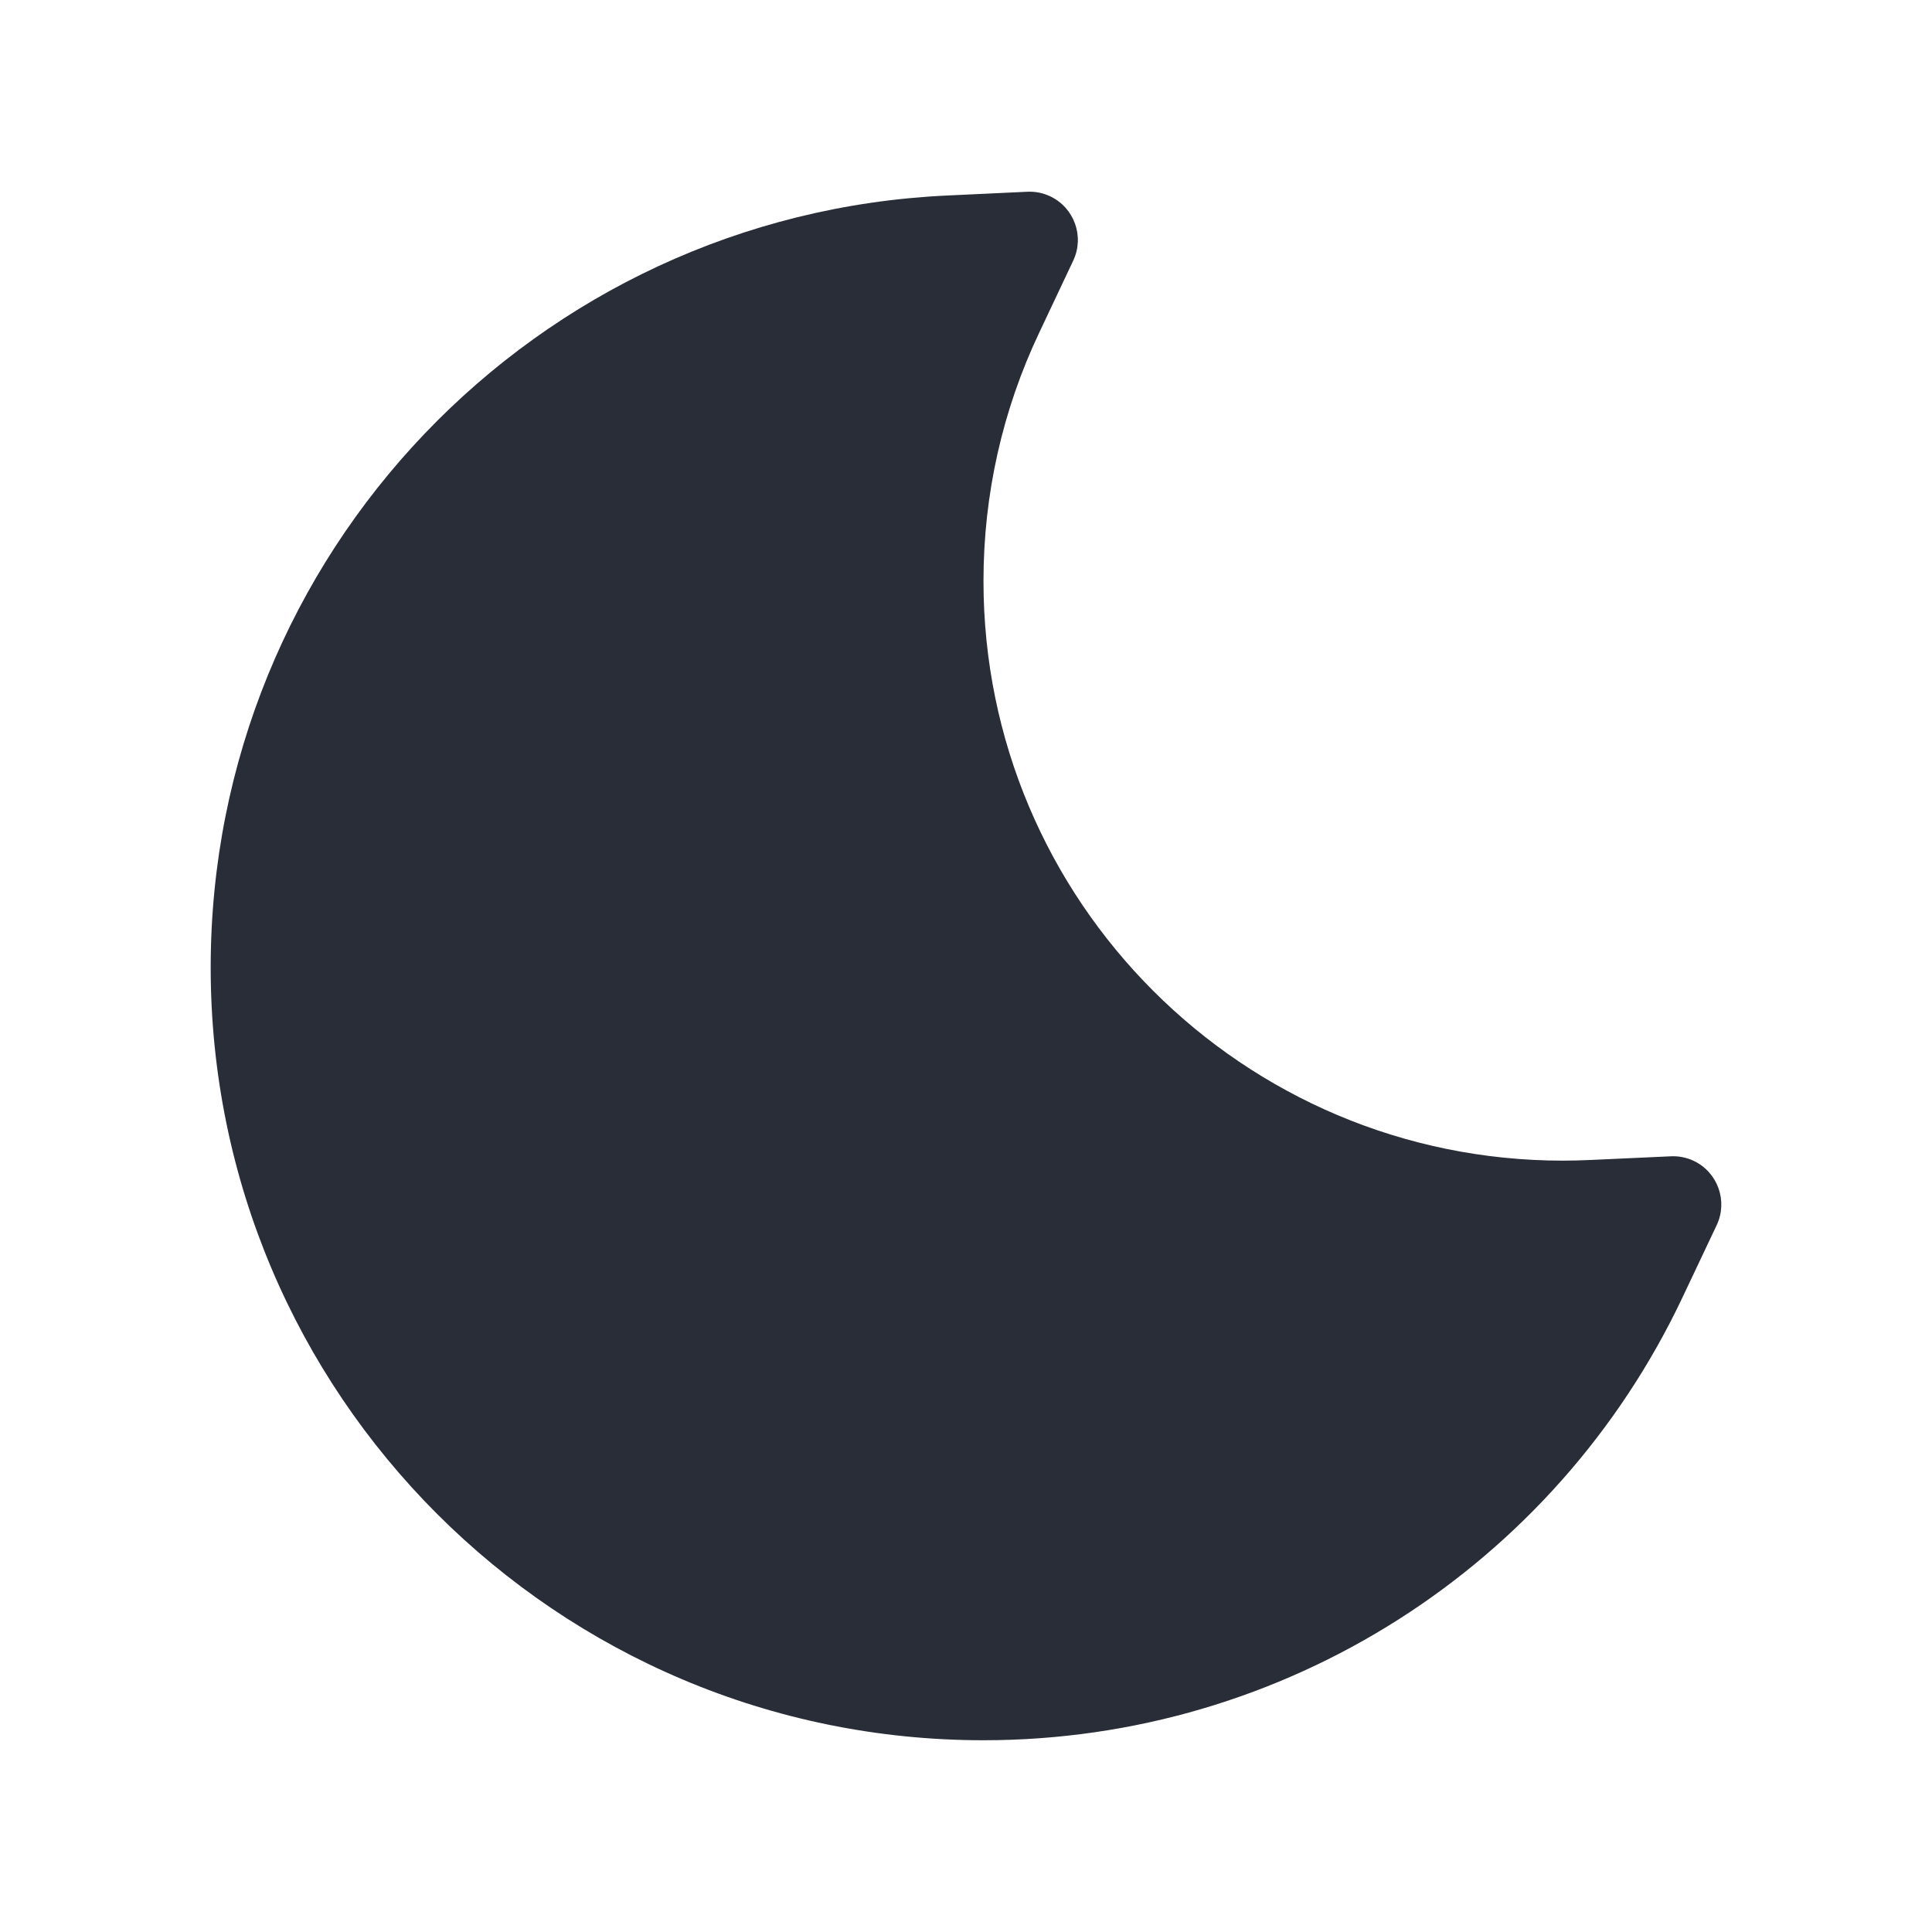 <svg width="20" height="20" viewBox="0 0 20 20" fill="none" xmlns="http://www.w3.org/2000/svg">
<path fill-rule="evenodd" clip-rule="evenodd" d="M10.755 3.45L11.11 2.698C11.228 2.448 11.121 2.15 10.871 2.032C10.797 1.997 10.716 1.981 10.634 1.985L9.804 2.024C5.546 2.222 2.181 5.737 2.181 10.015C2.181 14.433 5.763 18.015 10.181 18.015C13.304 18.015 16.102 16.208 17.415 13.435L17.771 12.683C17.889 12.433 17.782 12.135 17.533 12.017C17.459 11.982 17.377 11.966 17.296 11.97L16.465 12.008C16.37 12.012 16.276 12.015 16.181 12.015C12.867 12.015 10.181 9.328 10.181 6.015C10.181 5.115 10.379 4.245 10.755 3.45Z" fill="#282D37"/>
</svg>
